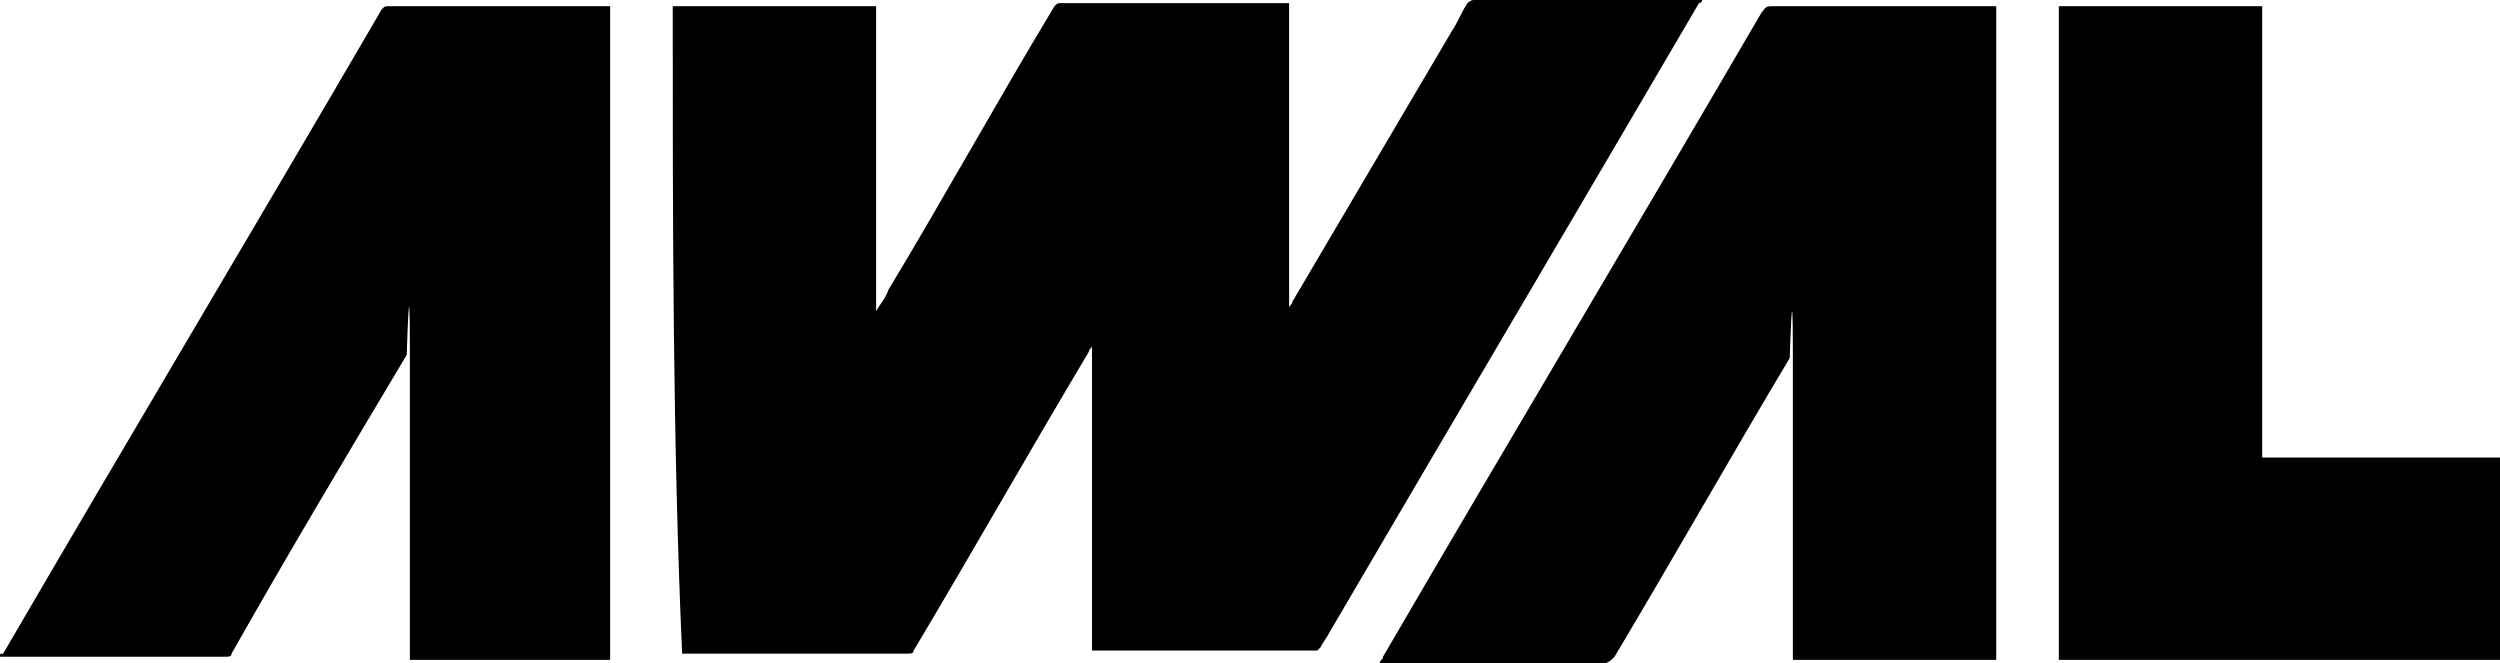 <svg width="181" height="48" viewBox="0 0 181 48" fill="none" xmlns="http://www.w3.org/2000/svg">
<g clip-path="url(#clip0_18_374)">
<g clip-path="url(#clip1_18_374)">
<path d="M48.705 0.451H63.43V22.535C63.656 22.084 64.109 21.634 64.336 20.958C68.413 14.197 72.264 7.211 76.342 0.451C76.569 0.225 76.569 0.225 76.795 0.225H92.879H93.332V22.31C93.332 22.084 93.559 22.084 93.559 21.859C97.41 15.324 101.261 8.789 105.112 2.254C105.565 1.577 105.791 0.901 106.245 0.225C106.245 0.225 106.471 0 106.698 0H123.008H123.234C123.234 0.225 123.008 0.225 123.008 0.225C114.173 15.324 105.112 30.648 96.277 45.746C96.05 46.197 95.824 46.422 95.597 46.873L95.371 47.099C89.934 47.099 84.497 47.099 79.061 47.099C79.061 39.662 79.061 32.225 79.061 25.014C79.061 25.239 78.834 25.239 78.834 25.465C74.53 32.676 70.452 39.887 66.148 47.099C66.148 47.324 65.922 47.324 65.695 47.324C60.258 47.324 55.048 47.324 49.611 47.324H49.385C48.705 32 48.705 16.225 48.705 0.451Z" fill="black"/>
<path d="M144.528 0.451V47.775C139.771 47.775 134.787 47.775 129.804 47.775C129.804 40.338 129.804 32.902 129.804 25.69C129.804 18.479 129.577 25.916 129.577 25.916C125.273 33.127 121.195 40.338 116.891 47.55C116.665 47.775 116.438 48 116.212 48C111.001 48 105.791 48 100.354 48C100.128 48 100.128 48 99.901 48C99.901 47.775 100.128 47.775 100.128 47.55C109.189 32 118.477 16.451 127.538 0.902C127.765 0.676 127.765 0.451 128.218 0.451H144.075H144.528Z" fill="black"/>
<path d="M44.174 0.451V47.775C39.417 47.775 34.433 47.775 29.676 47.775C29.676 40.338 29.676 32.901 29.676 25.465C29.676 18.028 29.449 25.69 29.449 25.69C25.145 32.901 20.841 40.113 16.764 47.324C16.764 47.549 16.537 47.549 16.31 47.549C10.874 47.549 5.663 47.549 0.227 47.549H0C0 47.324 -1.29961e-06 47.324 0.227 47.324C9.288 31.775 18.576 16.225 27.637 0.676C27.864 0.451 27.864 0.451 28.09 0.451H43.947H44.174Z" fill="black"/>
<path d="M163.783 0.451V33.127H181V47.775C170.353 47.775 159.706 47.775 149.059 47.775C149.059 32 149.059 16.225 149.059 0.451H163.783Z" fill="black"/>
</g>
</g>
<defs>
<clipPath id="clip0_18_374">
<rect width="181" height="48" fill="white"/>
</clipPath>
<clipPath id="clip1_18_374">
<rect width="181" height="48" fill="white"/>
</clipPath>
</defs>
</svg>
